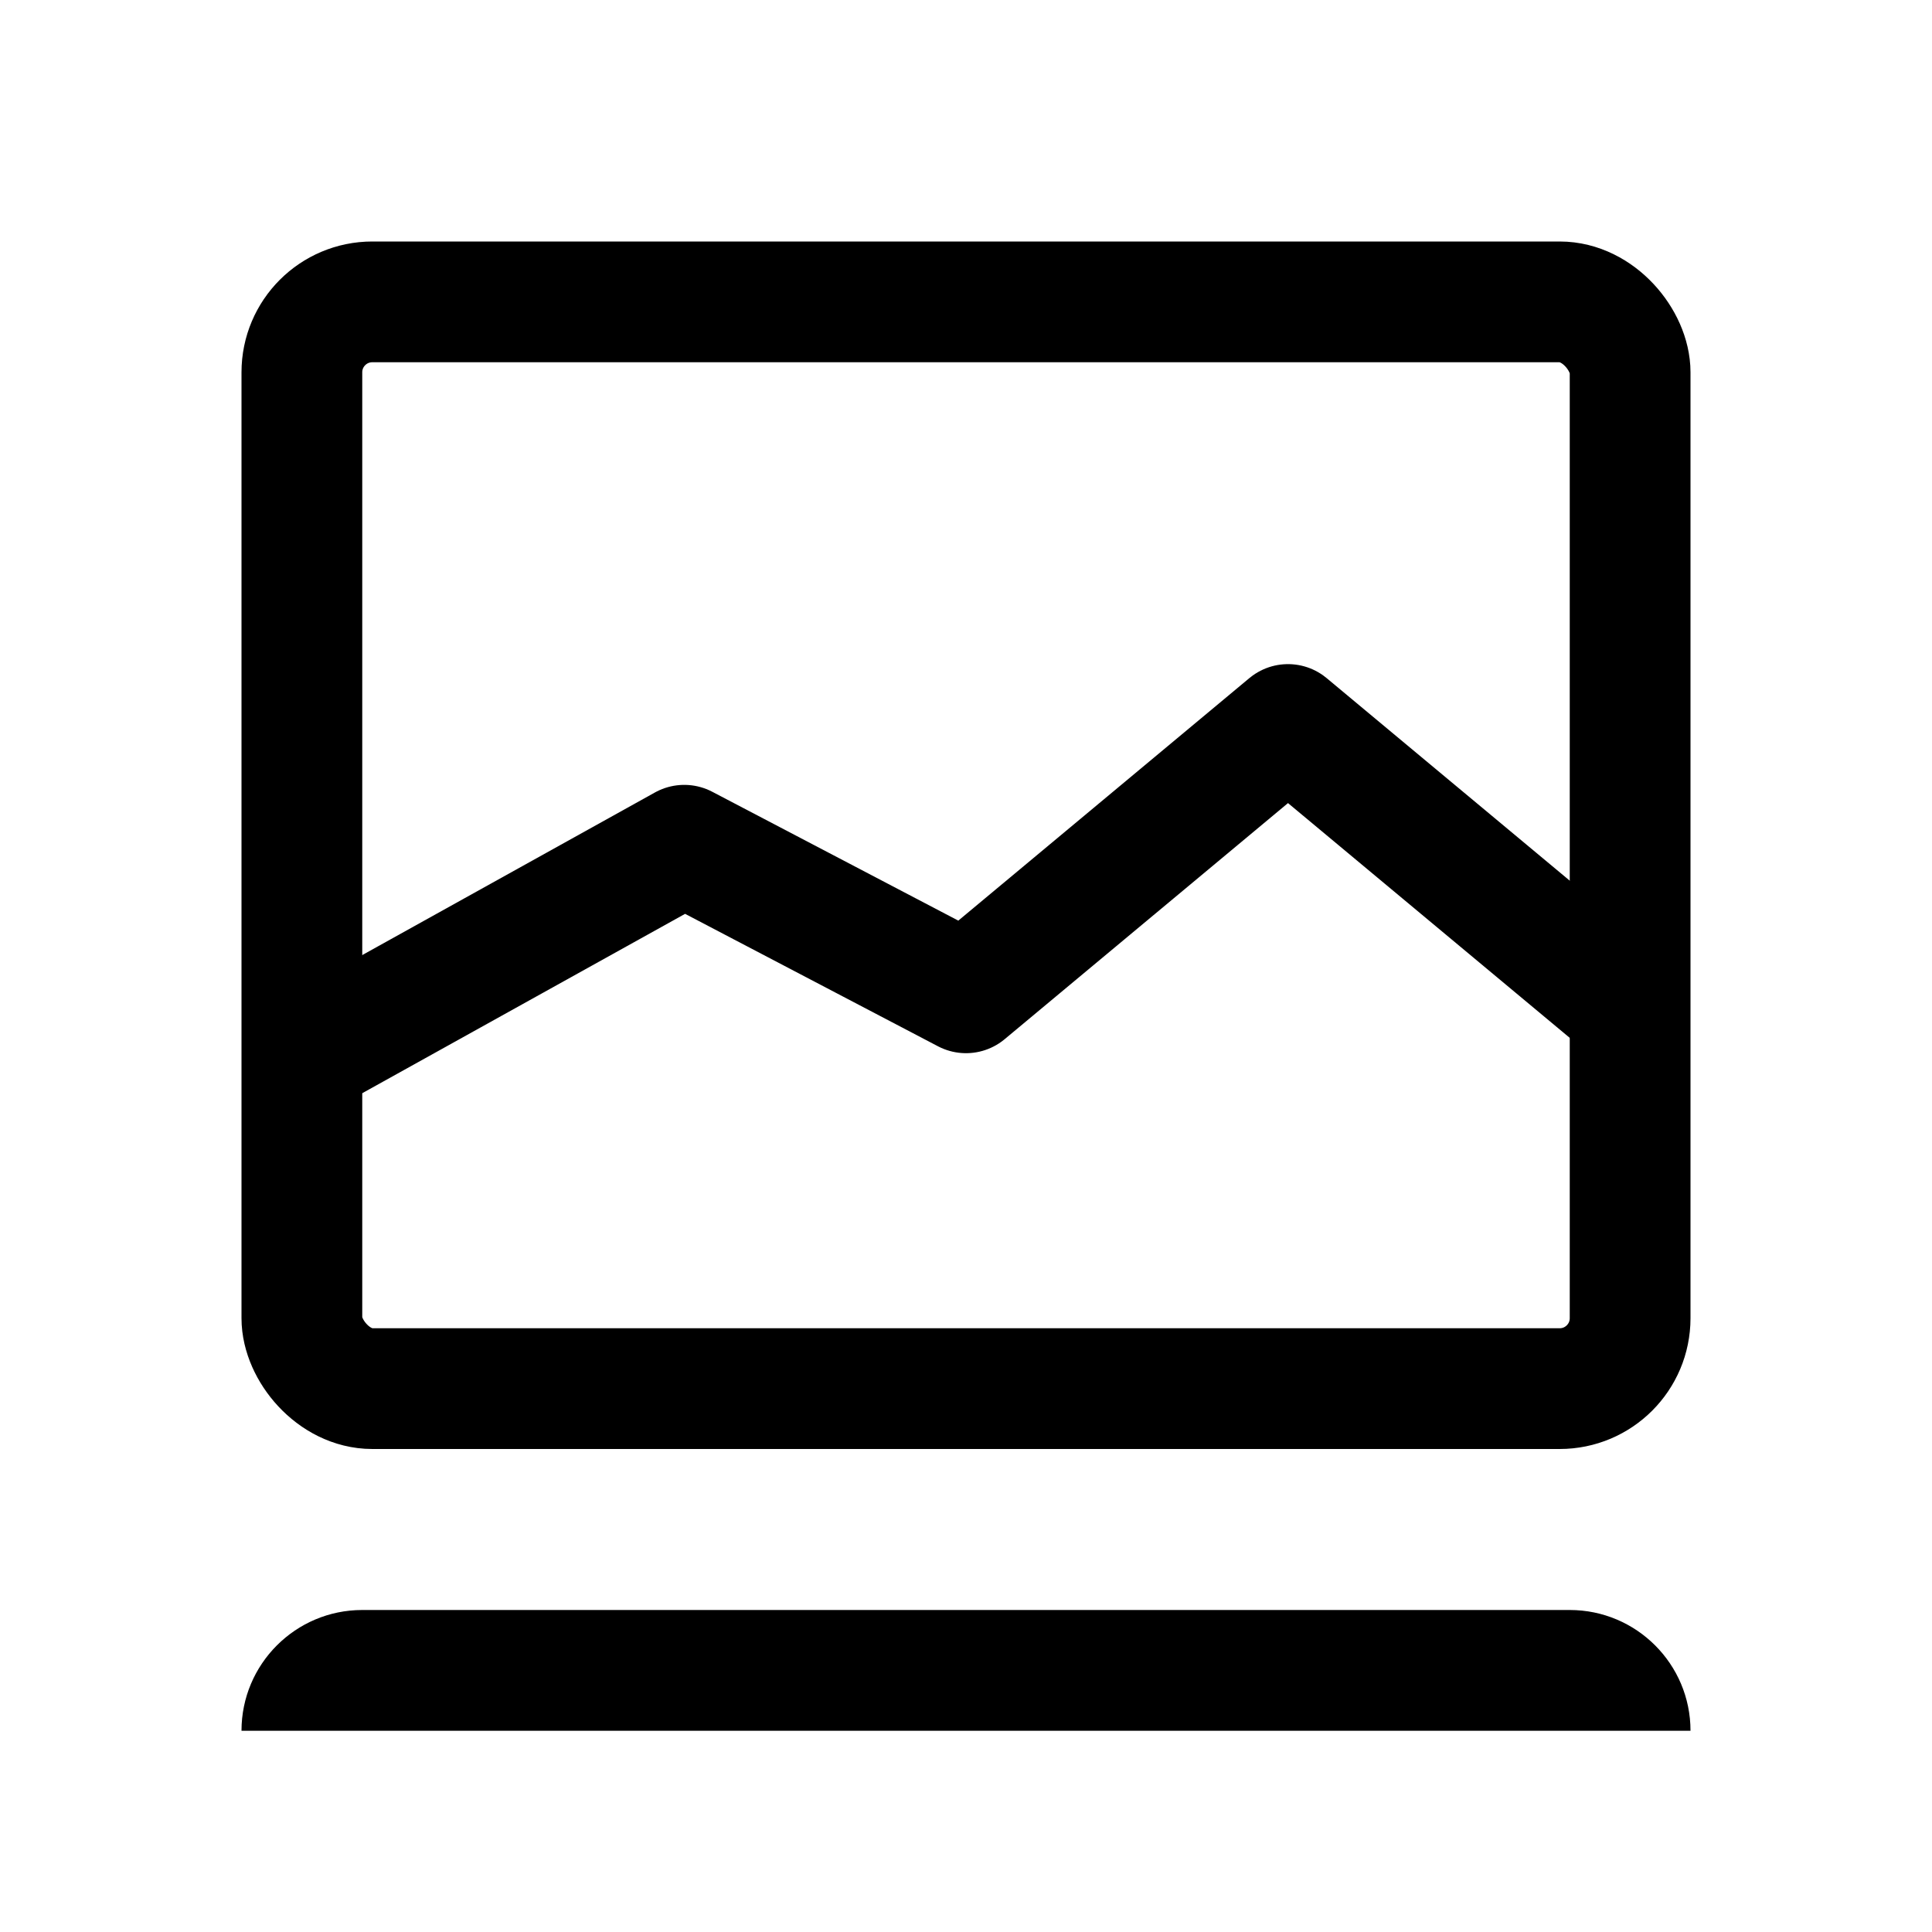 <svg fill="none" viewBox="0 0 24 24" xmlns="http://www.w3.org/2000/svg"><rect height="13.5" rx=".875" stroke="currentColor" stroke-width="1.5" width="16.5" x="3.75" y="3.75" fill="none"/><path d="m4 13 4.5-2.5 3.5 1.833 4-3.333 4 3.333" stroke="currentColor" stroke-linejoin="round" stroke-width="1.5" fill="none"/><path d="m3 21.5c0-.828.672-1.5 1.5-1.5h15c.828 0 1.5.672 1.5 1.5z" fill="currentColor"/></svg>

